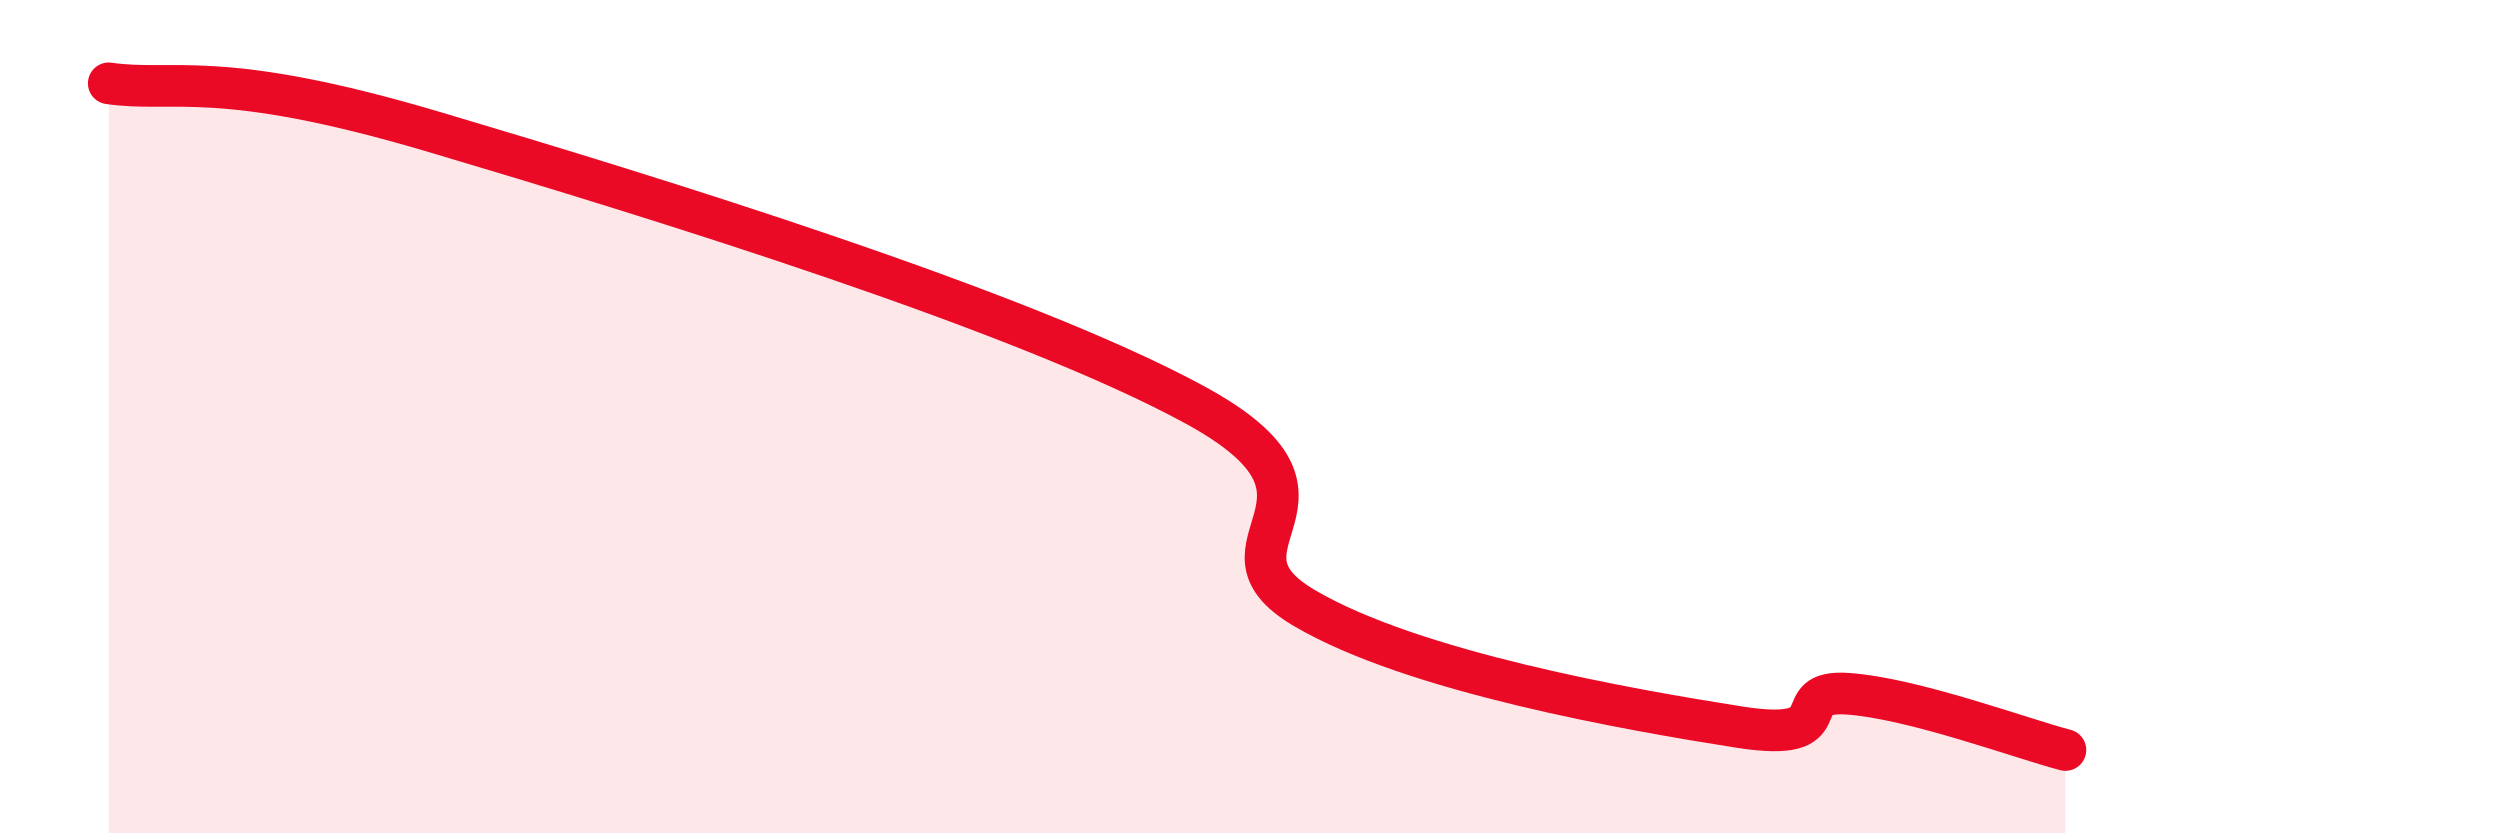 
    <svg width="60" height="20" viewBox="0 0 60 20" xmlns="http://www.w3.org/2000/svg">
      <path
        d="M 2.61,2 C 4.17,2.23 5.21,1.62 10.43,3.17 C 15.65,4.72 24.53,7.45 28.7,9.73 C 32.87,12.01 28.69,13.05 31.3,14.59 C 33.91,16.13 39.13,17.04 41.74,17.45 C 44.35,17.86 42.78,16.54 44.35,16.65 C 45.92,16.76 48.53,17.73 49.57,18L49.57 20L2.61 20Z"
        fill="#EB0A25"
        opacity="0.1"
        stroke-linecap="round"
        stroke-linejoin="round"
      />
      <path
        d="M 2.61,2 C 4.17,2.23 5.21,1.62 10.43,3.17 C 15.65,4.72 24.53,7.45 28.7,9.73 C 32.87,12.01 28.69,13.05 31.3,14.59 C 33.91,16.13 39.13,17.04 41.74,17.45 C 44.35,17.86 42.78,16.54 44.35,16.65 C 45.92,16.76 48.53,17.73 49.57,18"
        stroke="#EB0A25"
        stroke-width="1"
        fill="none"
        stroke-linecap="round"
        stroke-linejoin="round"
      />
    </svg>
  